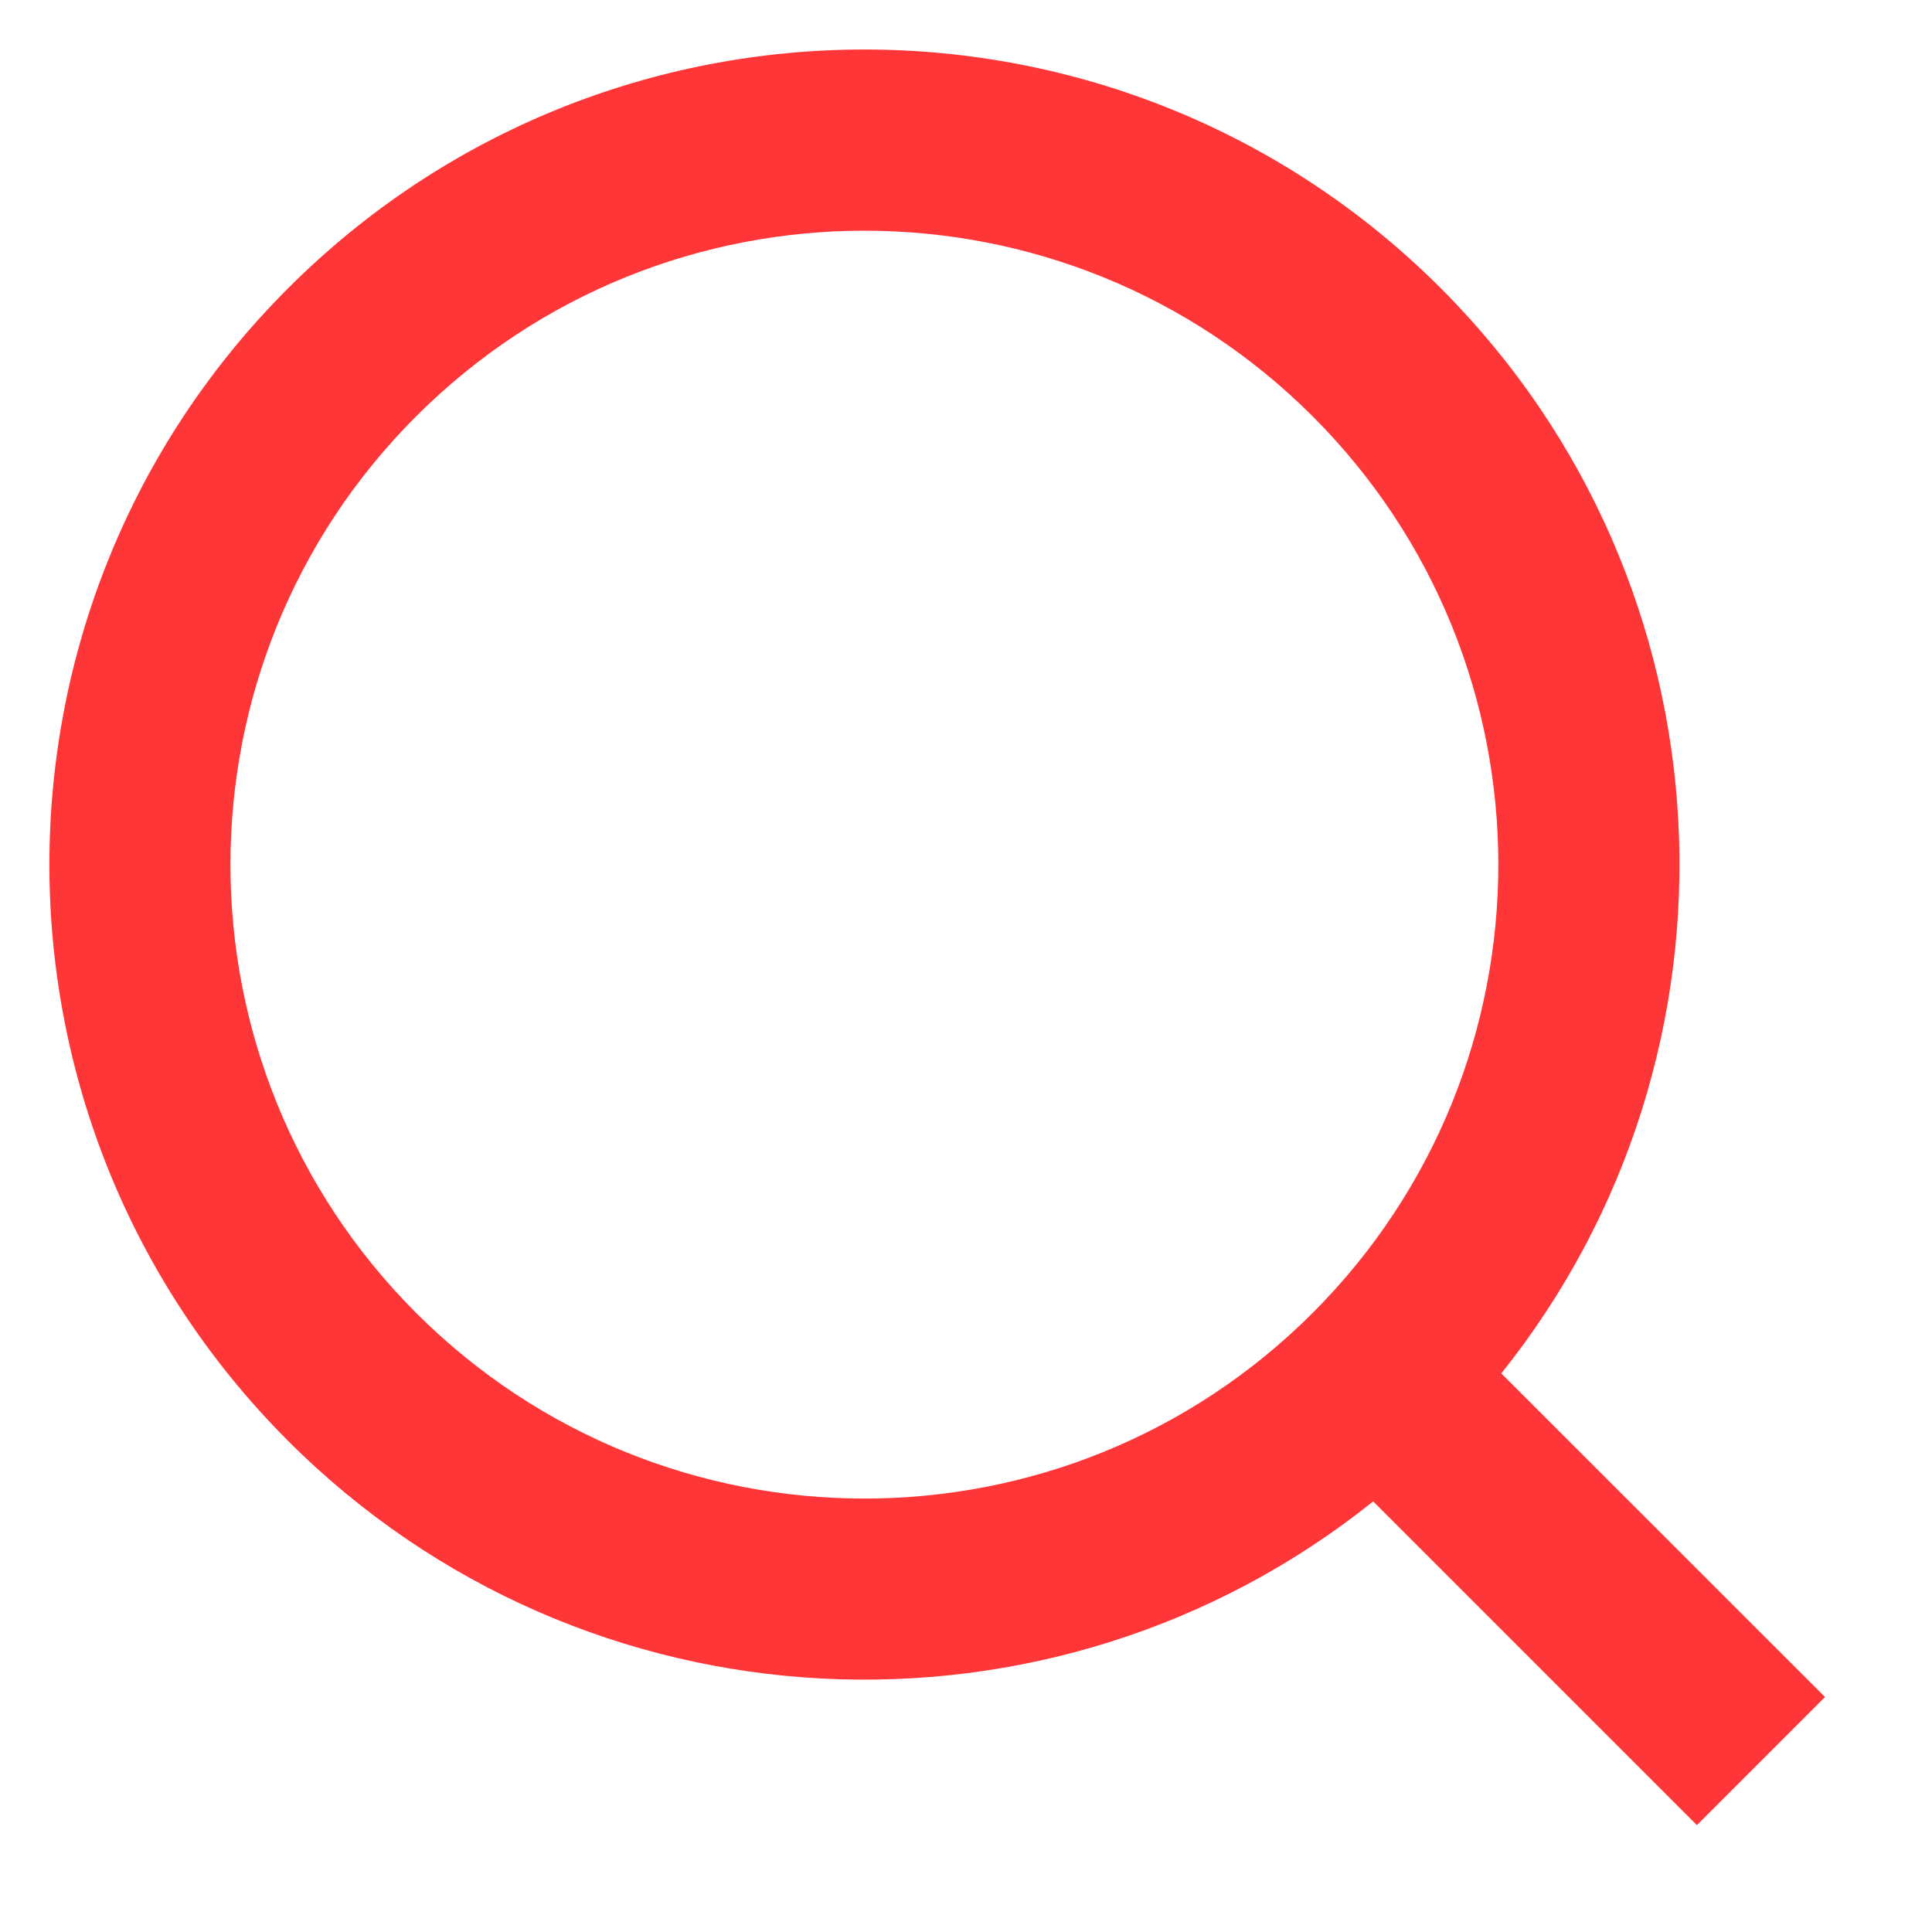 <svg width="16" height="16" viewBox="0 0 16 16" fill="none" xmlns="http://www.w3.org/2000/svg">
    <path fill-rule="evenodd" clip-rule="evenodd" d="M10.871 3.448C8.821 1.398 5.497 1.398 3.446 3.448C1.396 5.498 1.396 8.822 3.446 10.873C5.497 12.923 8.821 12.923 10.871 10.873C12.921 8.822 12.921 5.498 10.871 3.448ZM2.386 2.387C5.022 -0.249 9.296 -0.249 11.932 2.387C14.388 4.844 14.556 8.723 12.433 11.374L15.114 14.054L14.053 15.115L11.372 12.434C8.722 14.557 4.843 14.39 2.386 11.933C-0.25 9.297 -0.25 5.023 2.386 2.387Z" fill="#FF3637"/>
</svg>
